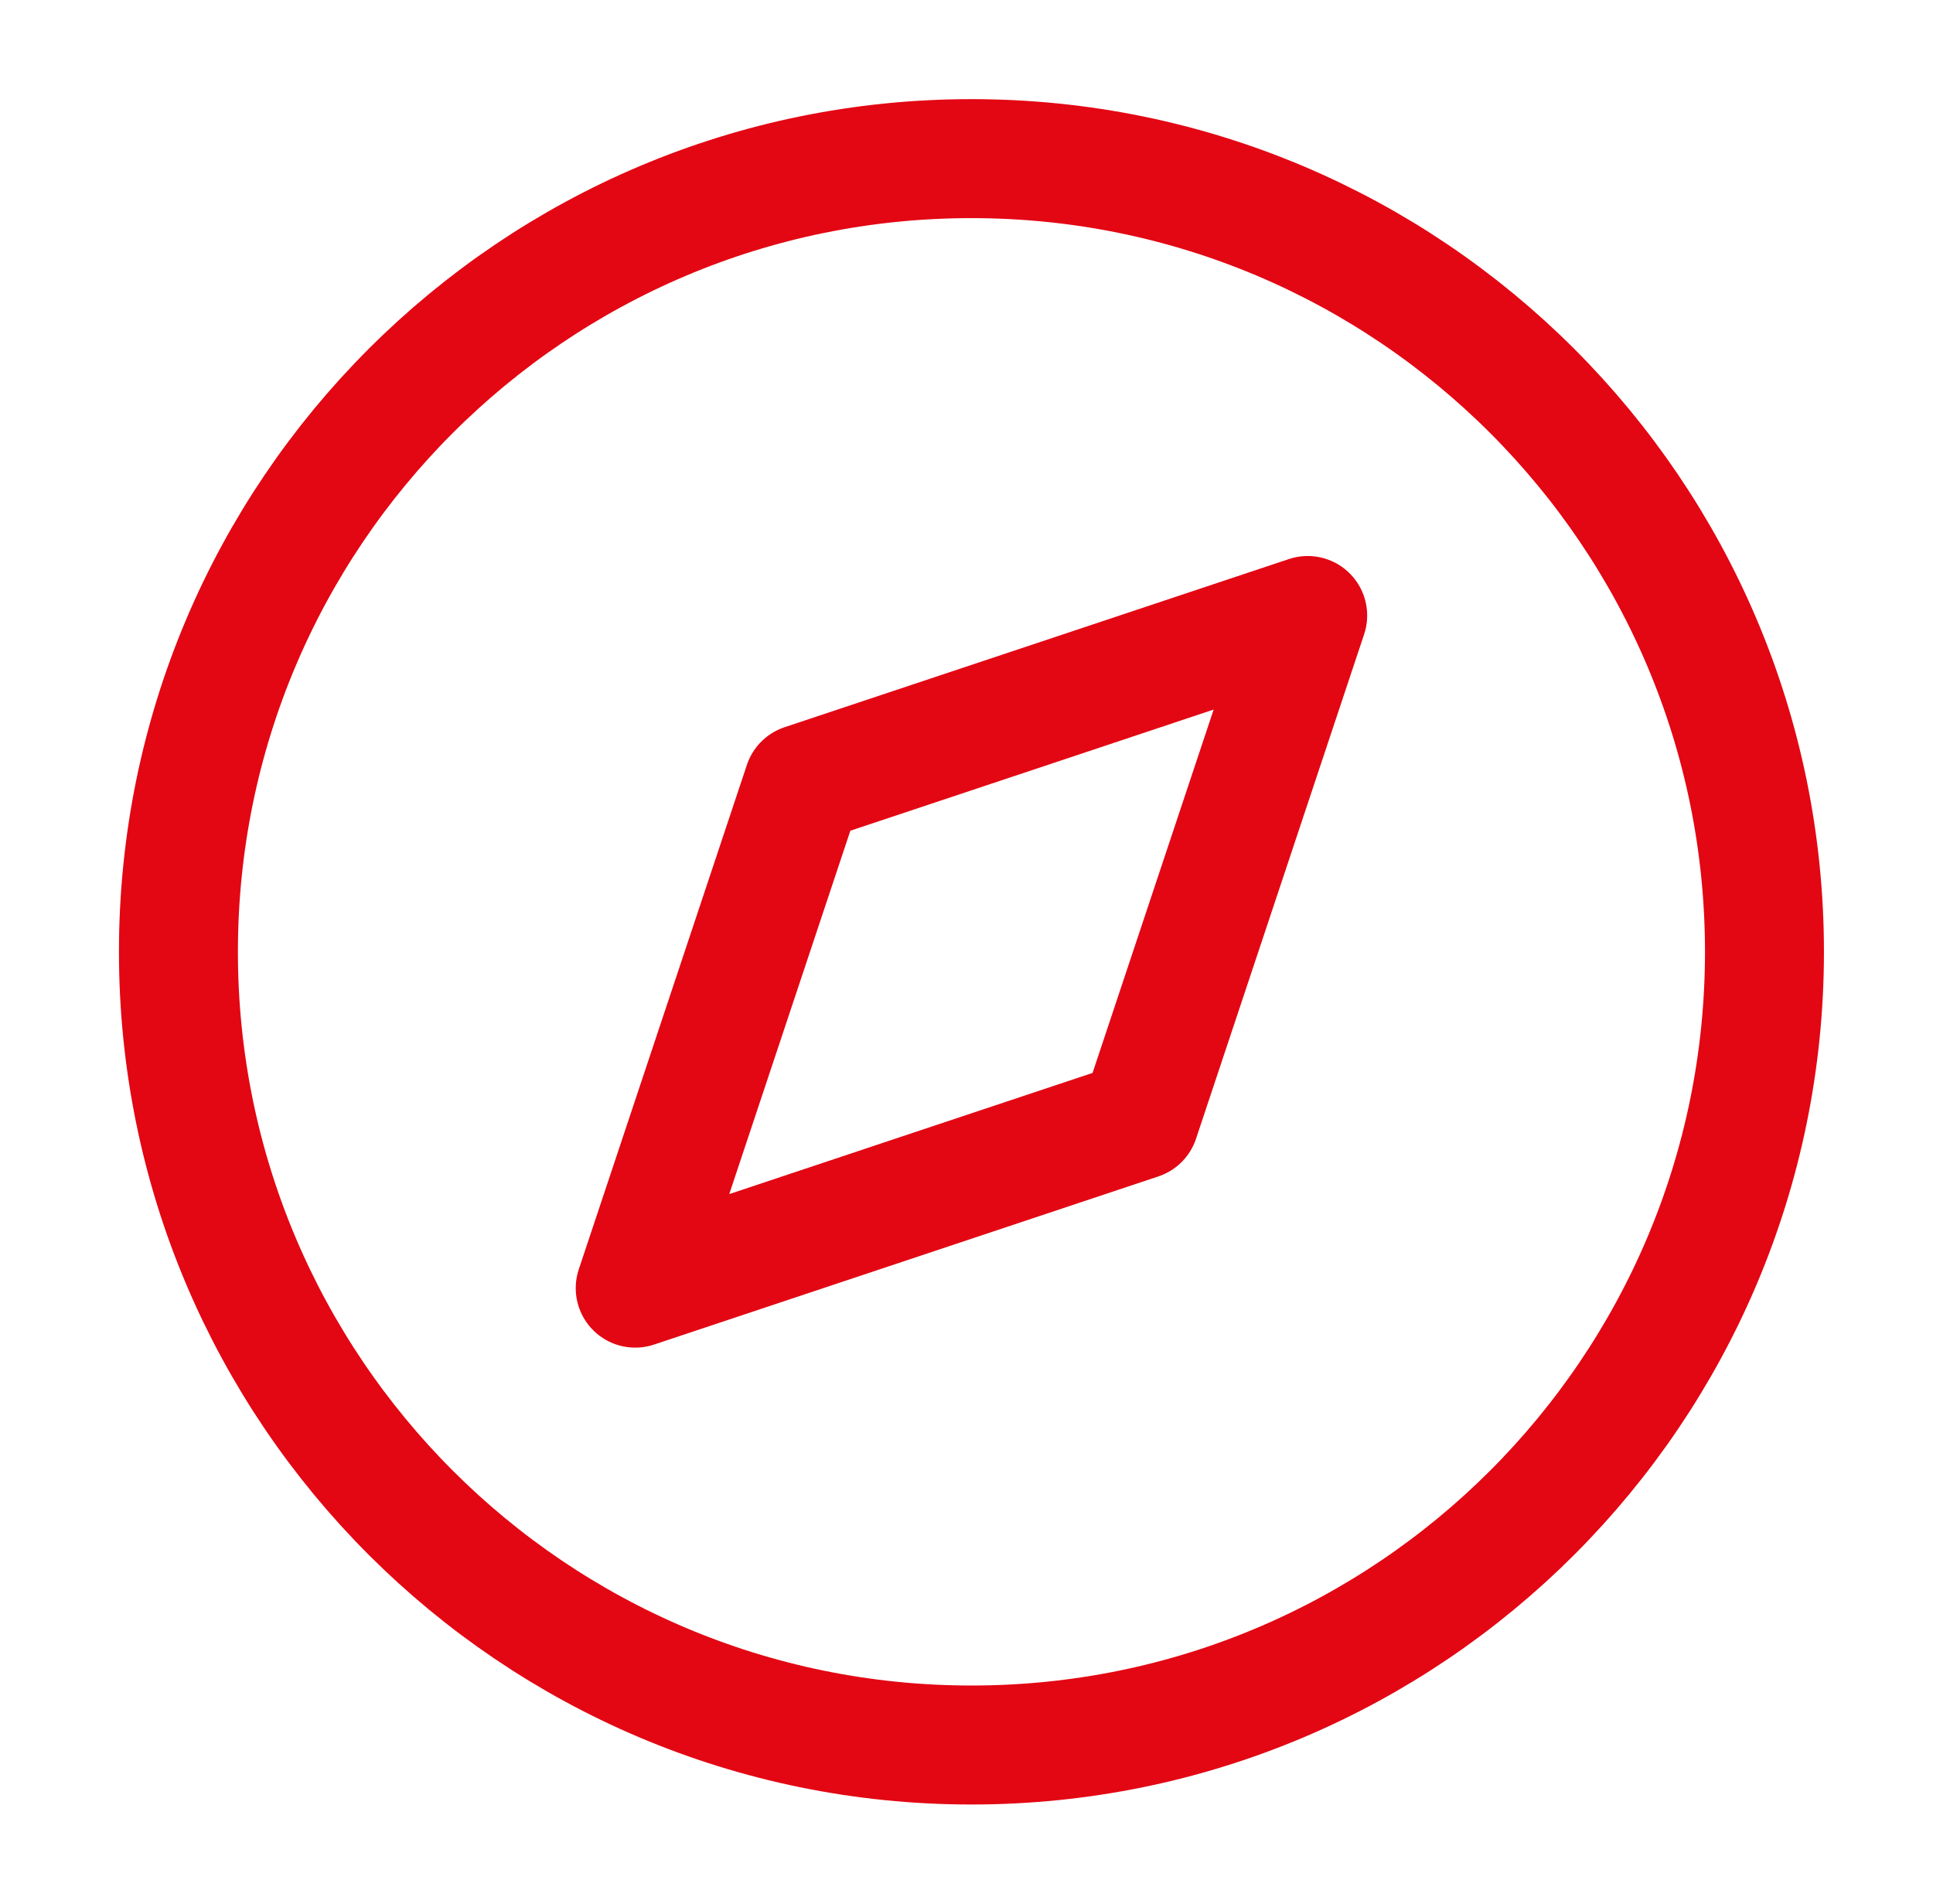 <svg width="65" height="64" viewBox="0 0 65 64" fill="none" xmlns="http://www.w3.org/2000/svg">
<path d="M32.667 58.667C47.394 58.667 59.333 46.728 59.333 32C59.333 17.272 47.394 5.333 32.667 5.333C17.939 5.333 6 17.272 6 32C6 46.728 17.939 58.667 32.667 58.667Z" stroke="#E30613" stroke-width="4" stroke-linecap="round" stroke-linejoin="round"/>
<path d="M43.973 20.693L38.32 37.653L21.36 43.307L27.013 26.347L43.973 20.693Z" stroke="#E30613" stroke-width="4" stroke-linecap="round" stroke-linejoin="round"/>
</svg>
